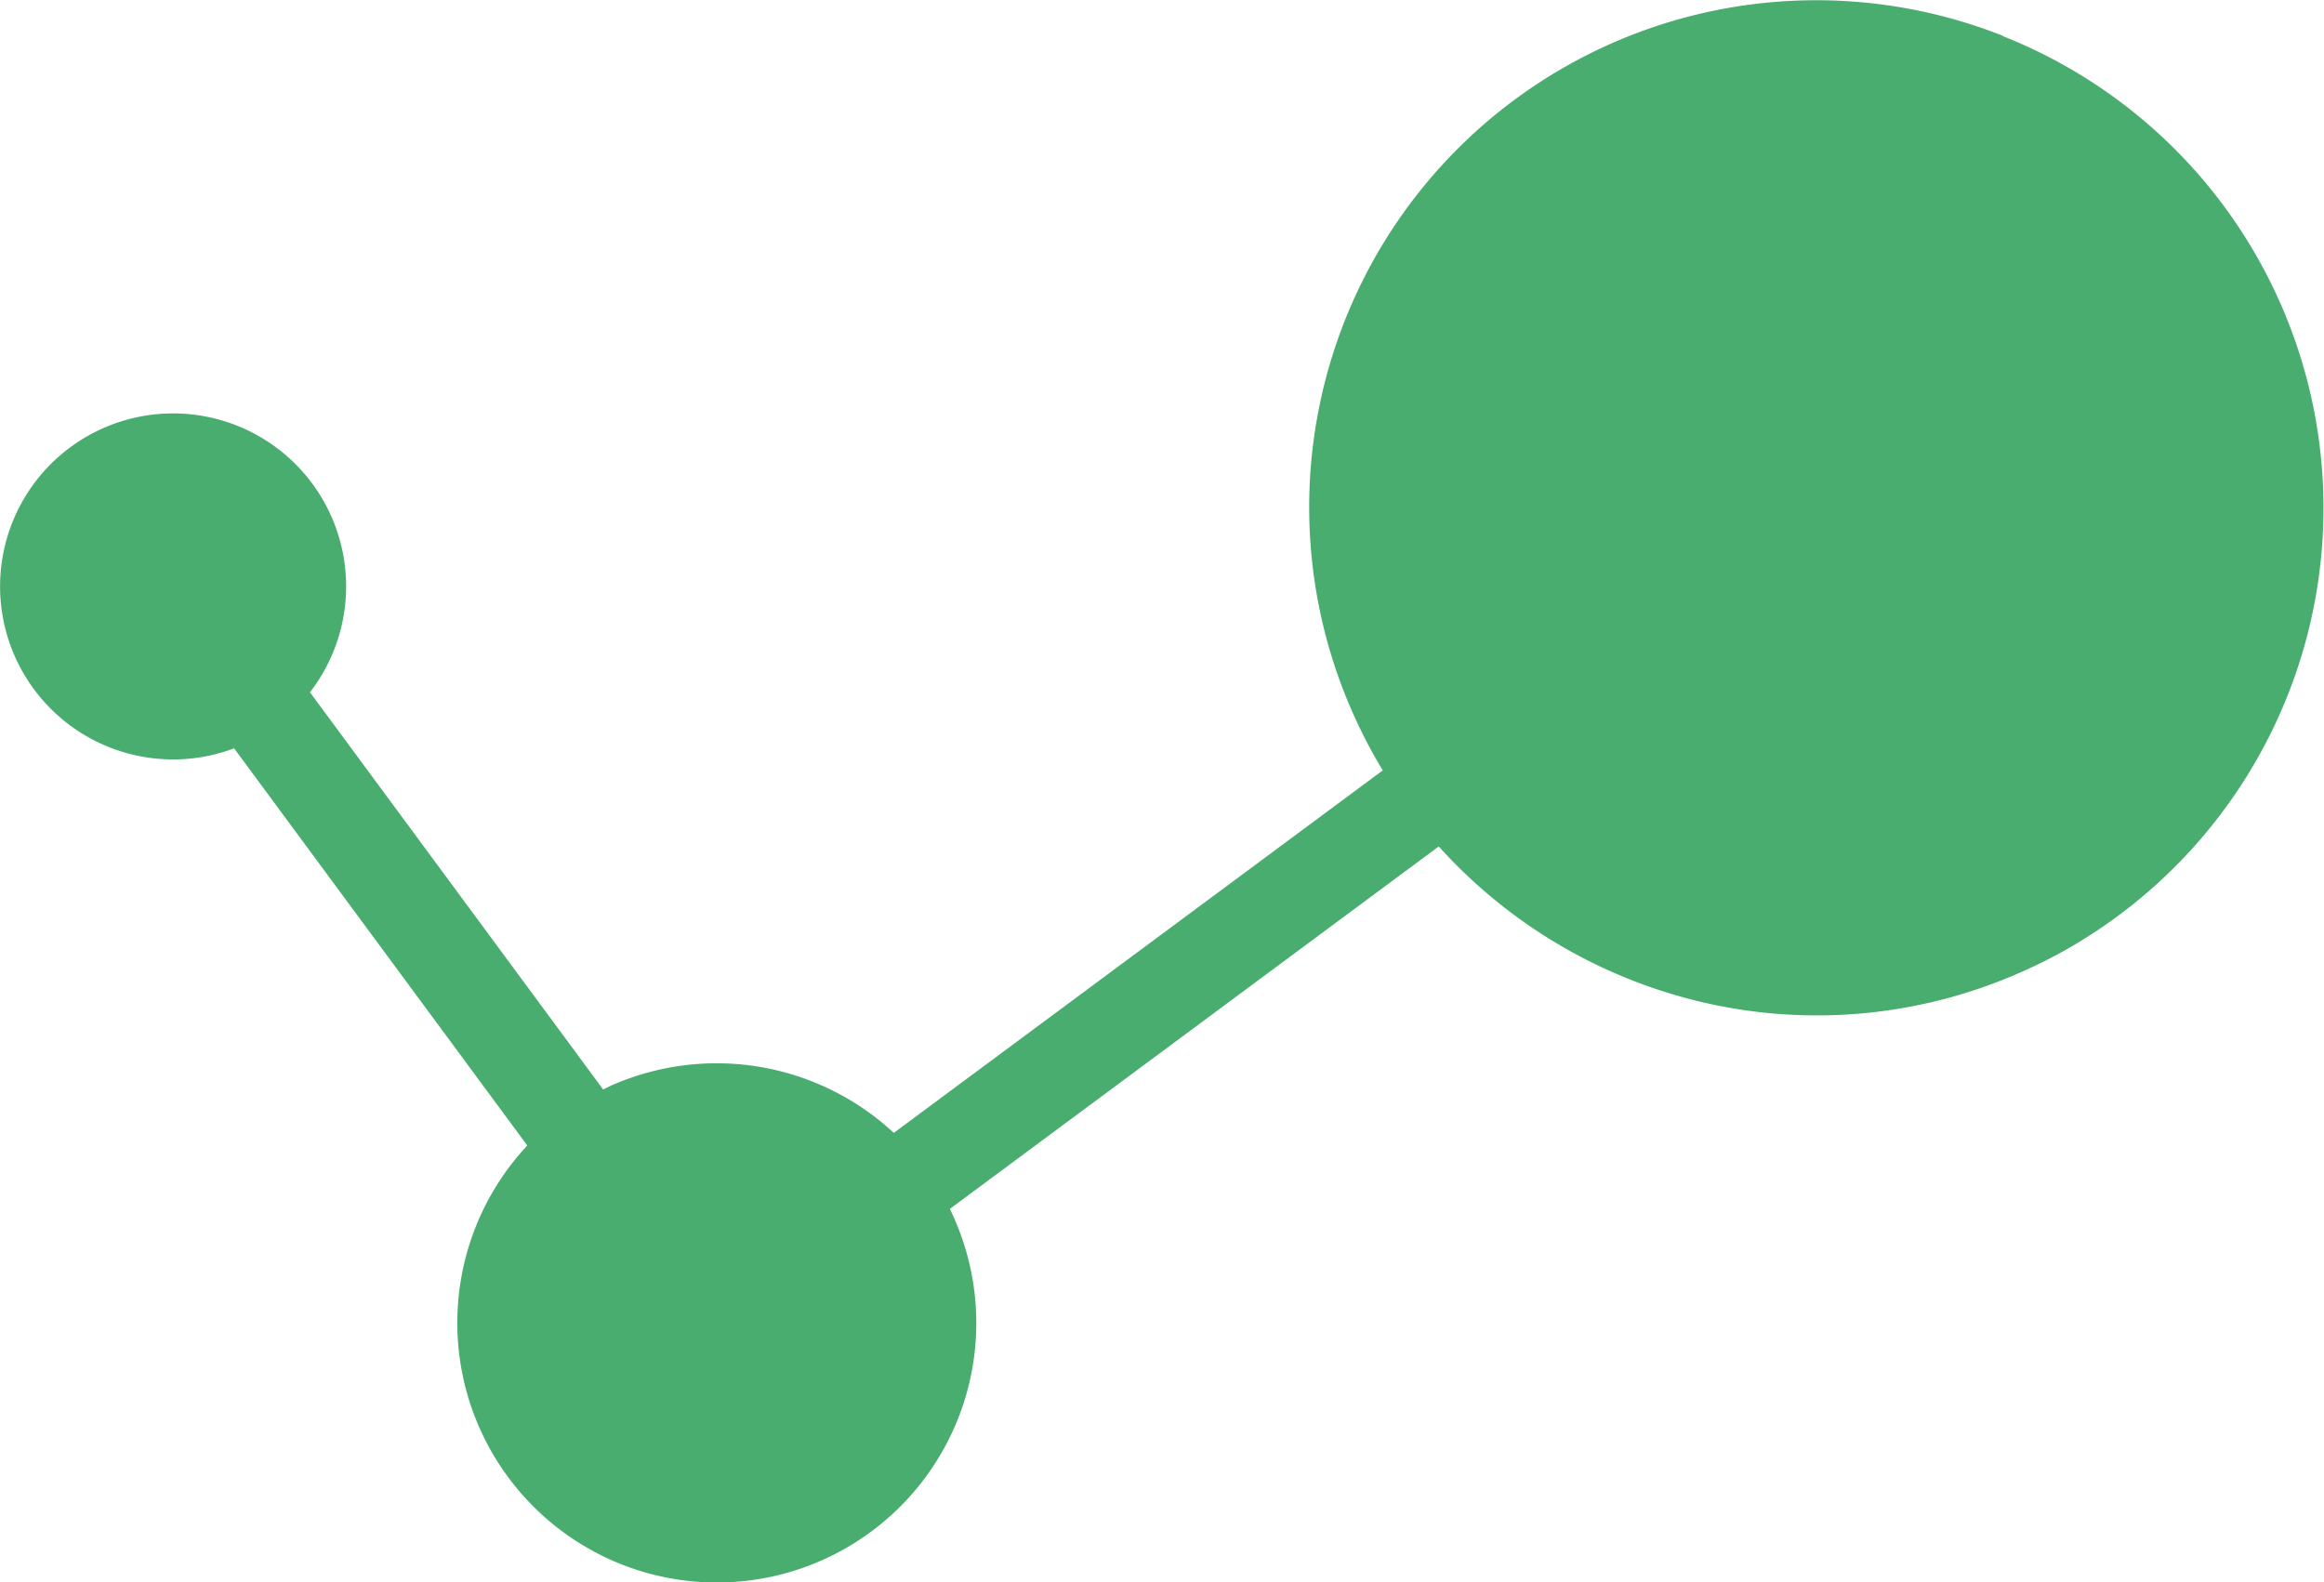 <svg xmlns="http://www.w3.org/2000/svg" width="45.278" height="30.834" viewBox="0 0 45.278 30.834">
  <path id="menu-icons-03" d="M966.575,1201.136a9.879,9.879,0,0,0-12.708,13.11,10.01,10.01,0,0,0,.619,1.2l-9.526,7.063a5.074,5.074,0,0,0-5.455-.944c-.069.03-.138.063-.207.1l-5.713-7.741a3.371,3.371,0,1,0-1.478,1.092l5.712,7.739a5.061,5.061,0,0,0,1.832,8.16,5.055,5.055,0,0,0,6.5-6.708c-.031-.072-.064-.145-.1-.216l9.526-7.063a9.976,9.976,0,0,0,5.016,3.006,9.8,9.8,0,0,0,6.265-.529q.363-.156.709-.339a9.89,9.89,0,0,0-.995-17.925Z" transform="translate(-927.546 -1200.435)" fill="#48ad6e"/>
</svg>

